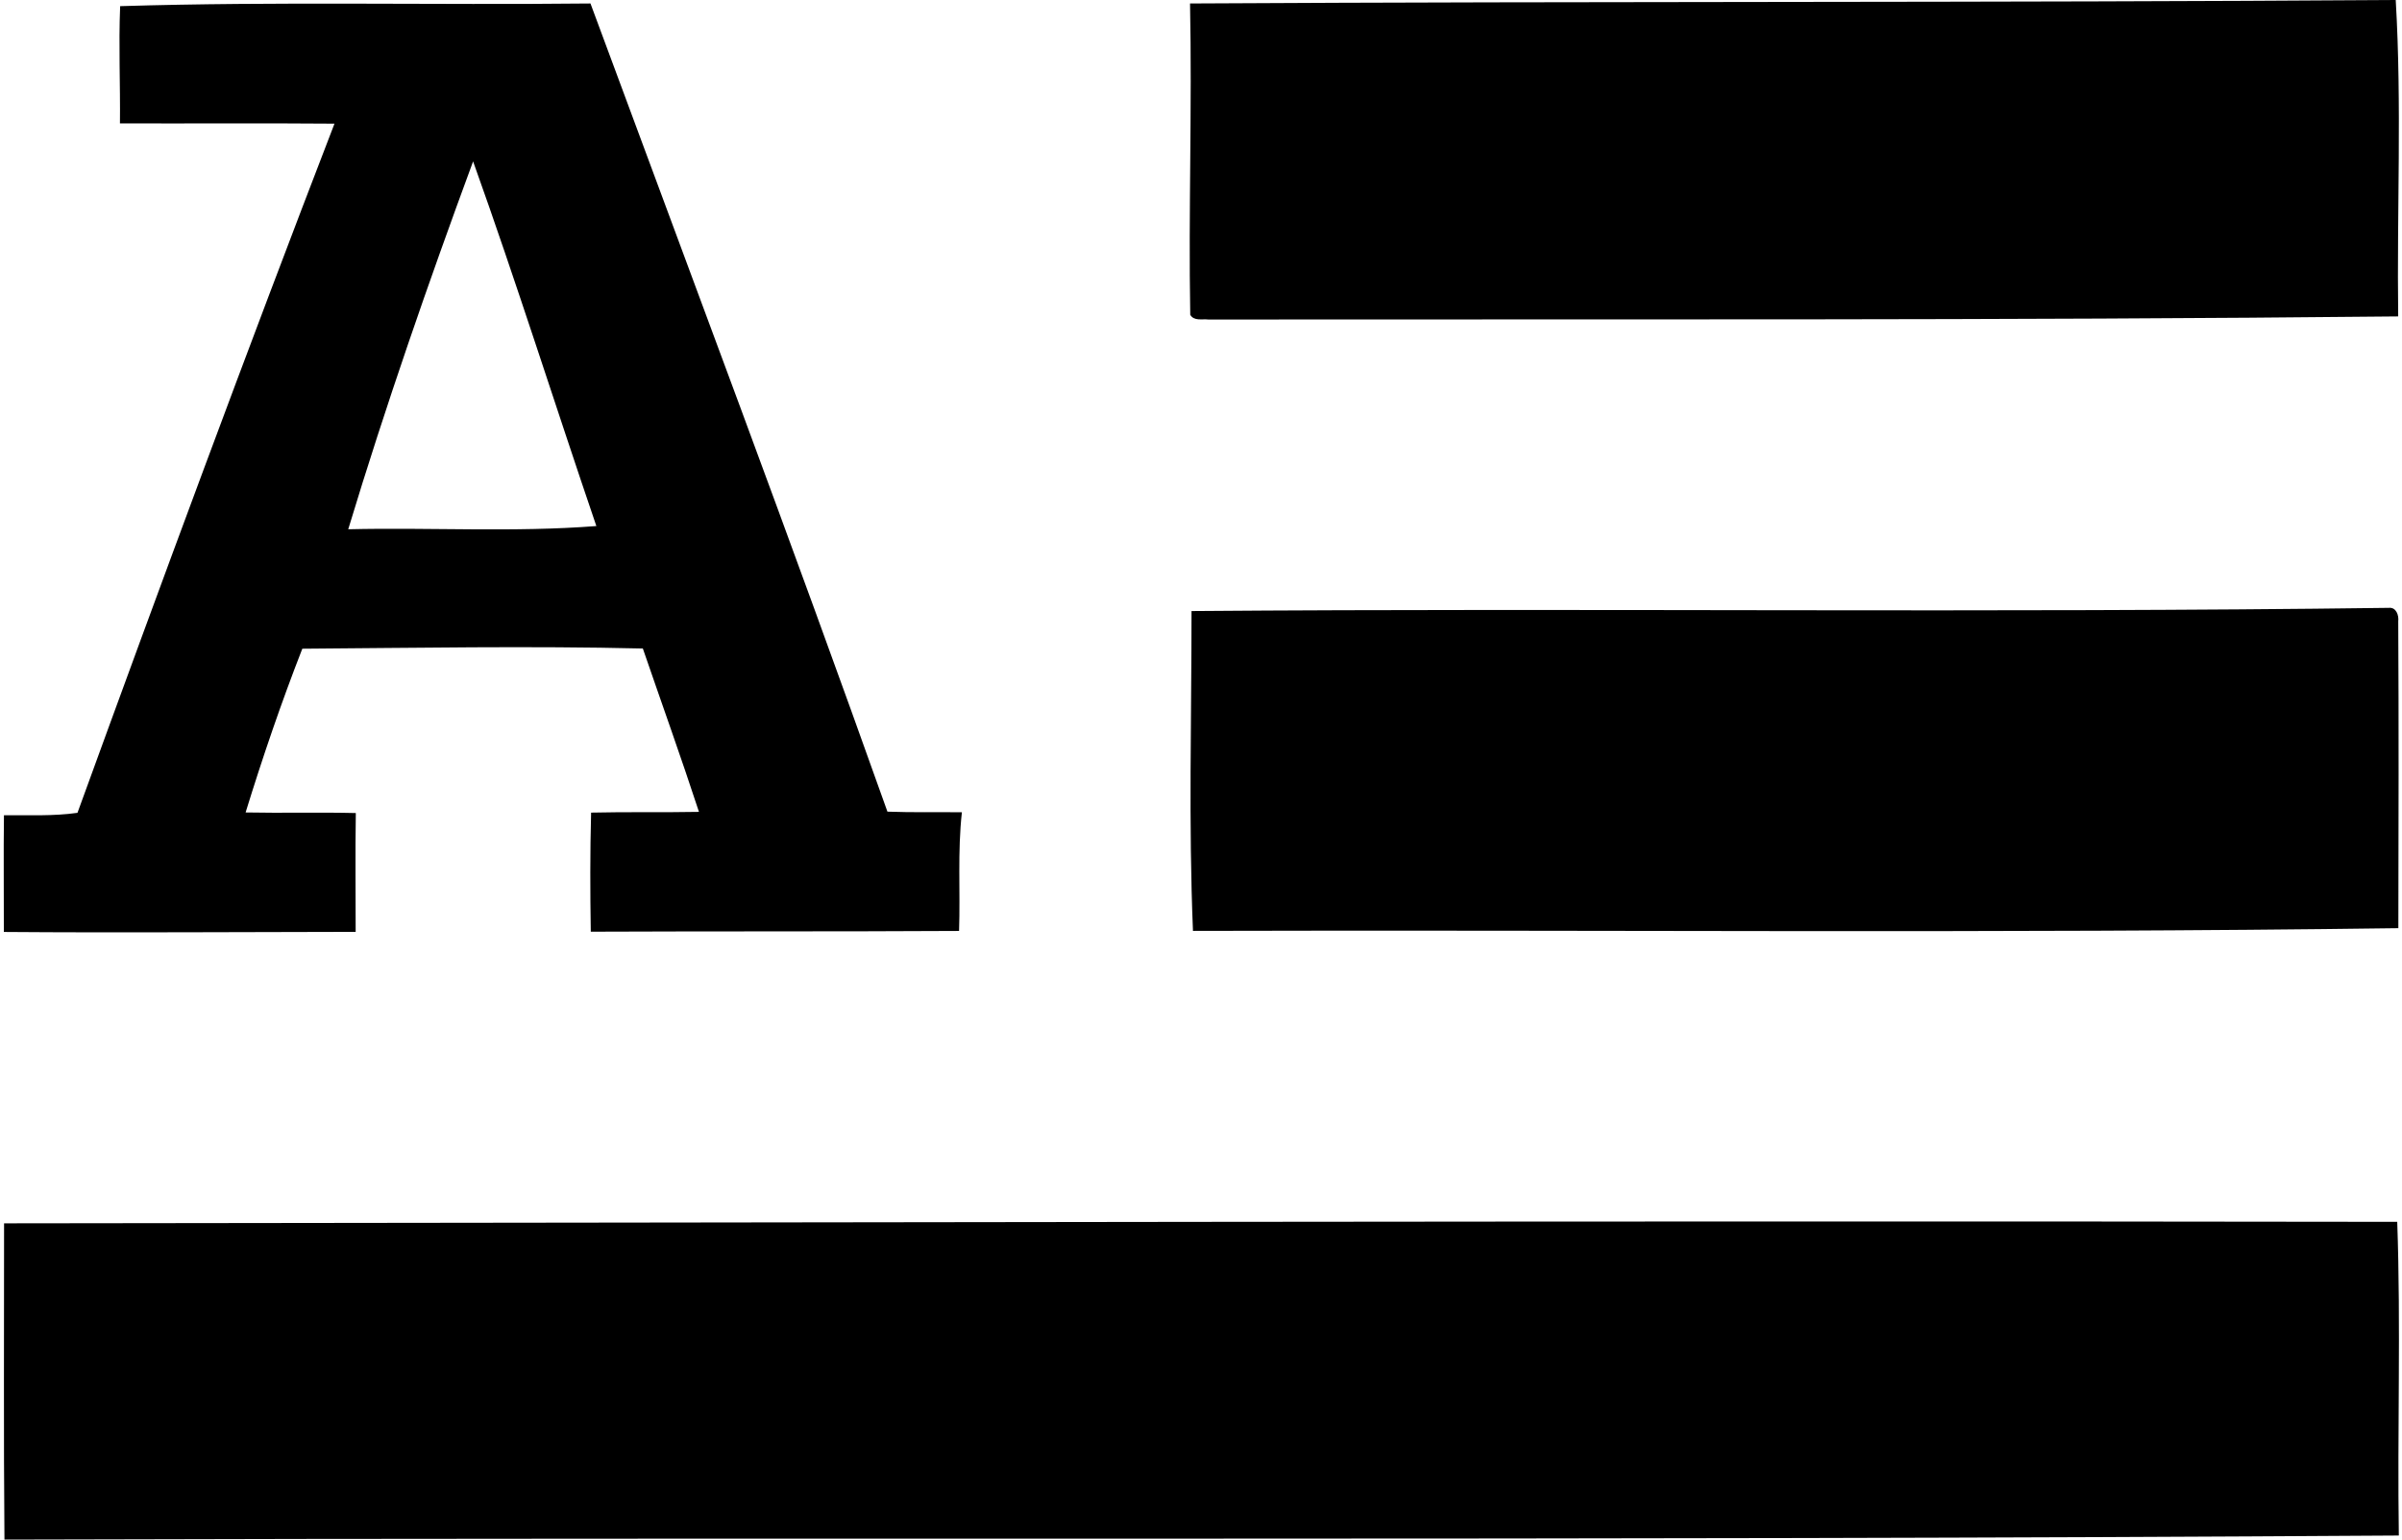 <svg xmlns="http://www.w3.org/2000/svg" width="312" height="200" fill="none" viewBox="0 0 312 200">
  <path fill="#000" d="M154.575.452c52.257-.3 104.368-.09 156.61-.452.807 13.662.139 27.407.32 41.103-51.499.536-103.019.348-154.553.404-.813-.098-1.849.229-2.349-.612-.236-13.488.25-27.004-.028-40.443ZM15.608.8C35.928.174 56.337.675 76.698.452 89.636 35.42 102.77 70.311 115.27 105.438c3.225.118 6.449.049 9.674.077-.577 5.121-.195 10.277-.369 15.419-15.948.091-31.889.028-47.837.098-.083-5.156-.097-10.313.042-15.469 4.663-.111 9.332-.007 14.01-.097-2.329-7.109-4.858-14.148-7.29-21.222-14.753-.348-29.478-.077-44.231.027-2.731 6.991-5.156 14.1-7.366 21.271 4.774.098 9.541-.041 14.315.077-.083 5.149-.014 10.291-.02 15.434-15.233.013-30.465.132-45.698.013.014-5.052-.055-10.11.014-15.162 3.183-.028 6.38.139 9.548-.313 10.89-29.93 21.924-59.817 33.383-89.524-9.29-.077-18.574-.007-27.865-.035.055-5.066-.181-10.153.027-15.232Zm29.624 67.954c10.736-.257 21.521.417 32.23-.417-5.379-15.774-10.389-31.68-16.01-47.371-5.817 15.78-11.349 31.694-16.22 47.788ZM154.77 79.38c51.826-.41 103.756.27 155.526-.418.952-.097 1.313.973 1.216 1.751.076 13.287.042 26.573.014 39.86-52.18.709-104.381.195-156.569.354-.576-13.835-.187-27.705-.187-41.548ZM.53 158.918c103.616-.098 207.24-.348 310.85-.195.479 13.565.007 27.171.208 40.749-103.63.681-207.352.223-311.01.528-.118-13.696-.042-27.393-.049-41.082Z"/>
</svg>
